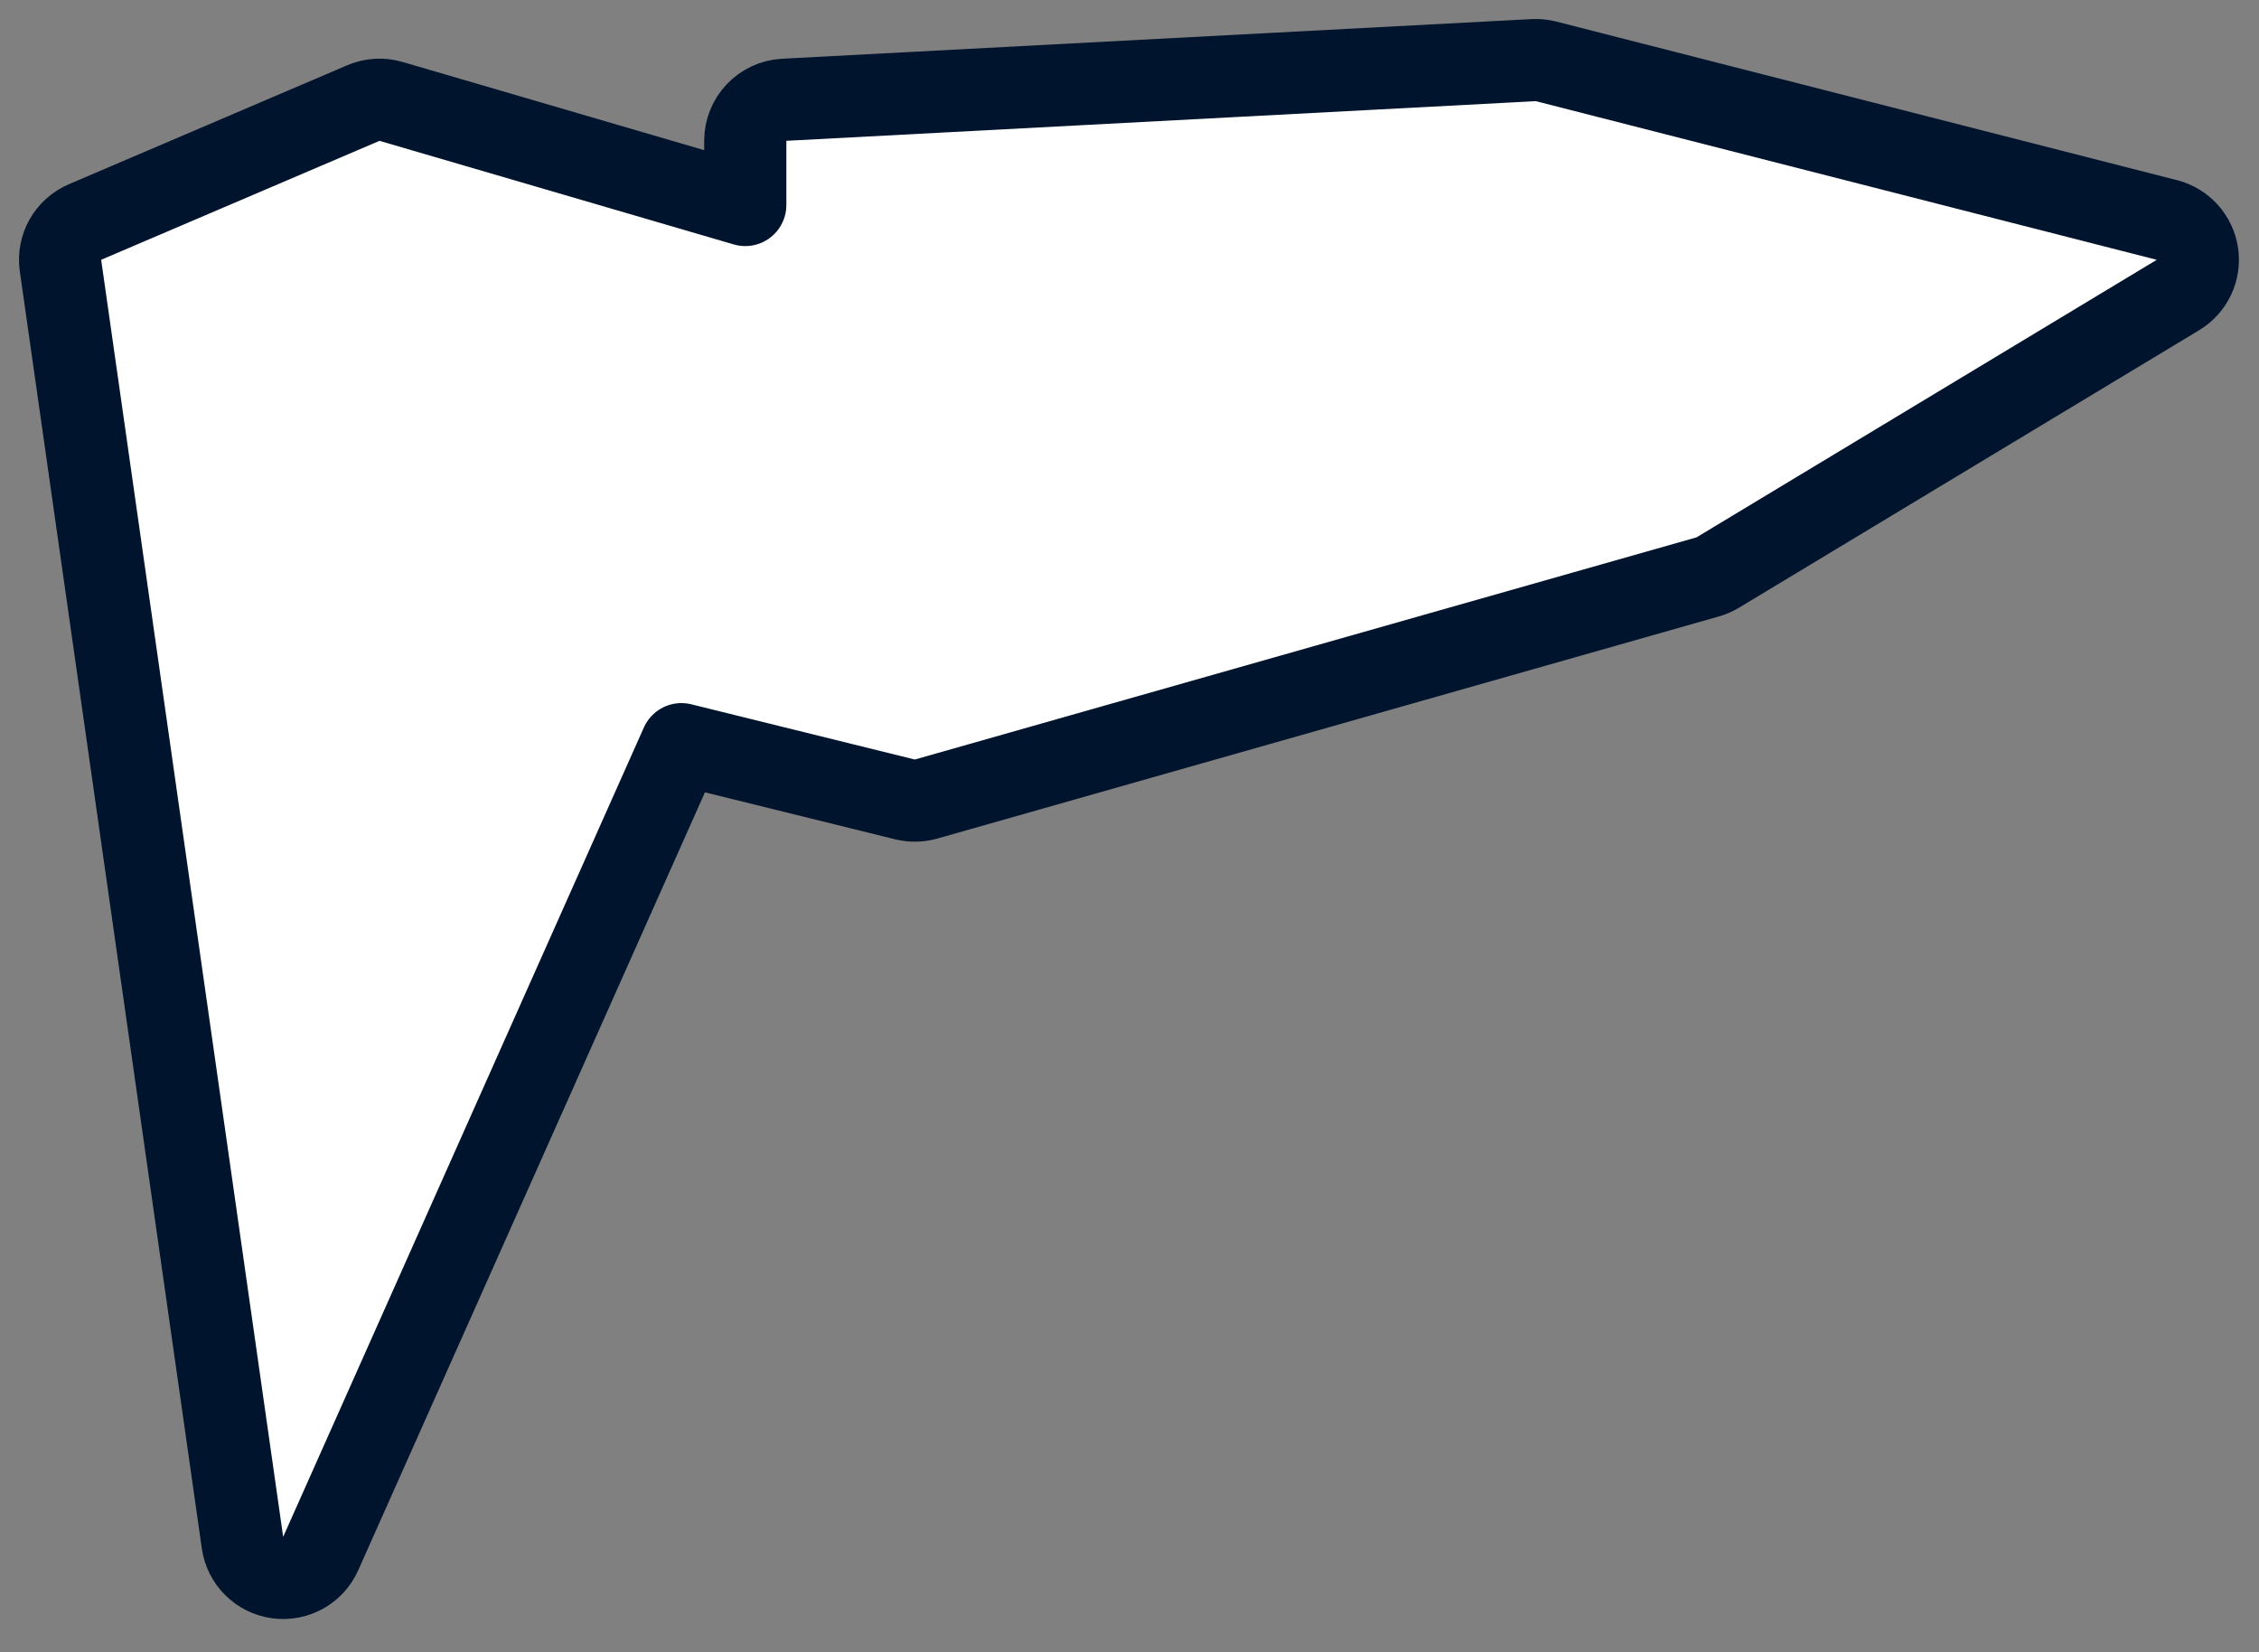 <svg  xmlns="http://www.w3.org/2000/svg" width="67" height="49" viewBox="0 0 67 49"
            fill="none">
            <rect x="0" y="0" width="67" height="49" fill="#808080" stroke="none"/>
            <path
              d="M45.852 1.819C45.732 1.789 45.609 1.777 45.486 1.783L23.258 2.959C22.611 2.994 22.104 3.528 22.104 4.176V6.079L11.598 3.007C11.327 2.927 11.037 2.945 10.777 3.056L2.521 6.584C2.014 6.801 1.716 7.331 1.794 7.876L7.192 45.747C7.268 46.285 7.692 46.707 8.229 46.782C8.767 46.858 9.29 46.568 9.511 46.072L20.21 22.069L26.841 23.707C27.047 23.757 27.262 23.754 27.466 23.696L50.646 17.109C50.75 17.08 50.85 17.037 50.943 16.981L64.597 8.748C65.017 8.494 65.245 8.013 65.173 7.527C65.101 7.041 64.745 6.645 64.269 6.524L45.852 1.819Z"
              fill="white" stroke="#00142D" stroke-width="2.437" stroke-linejoin="round"></path>
</svg>
